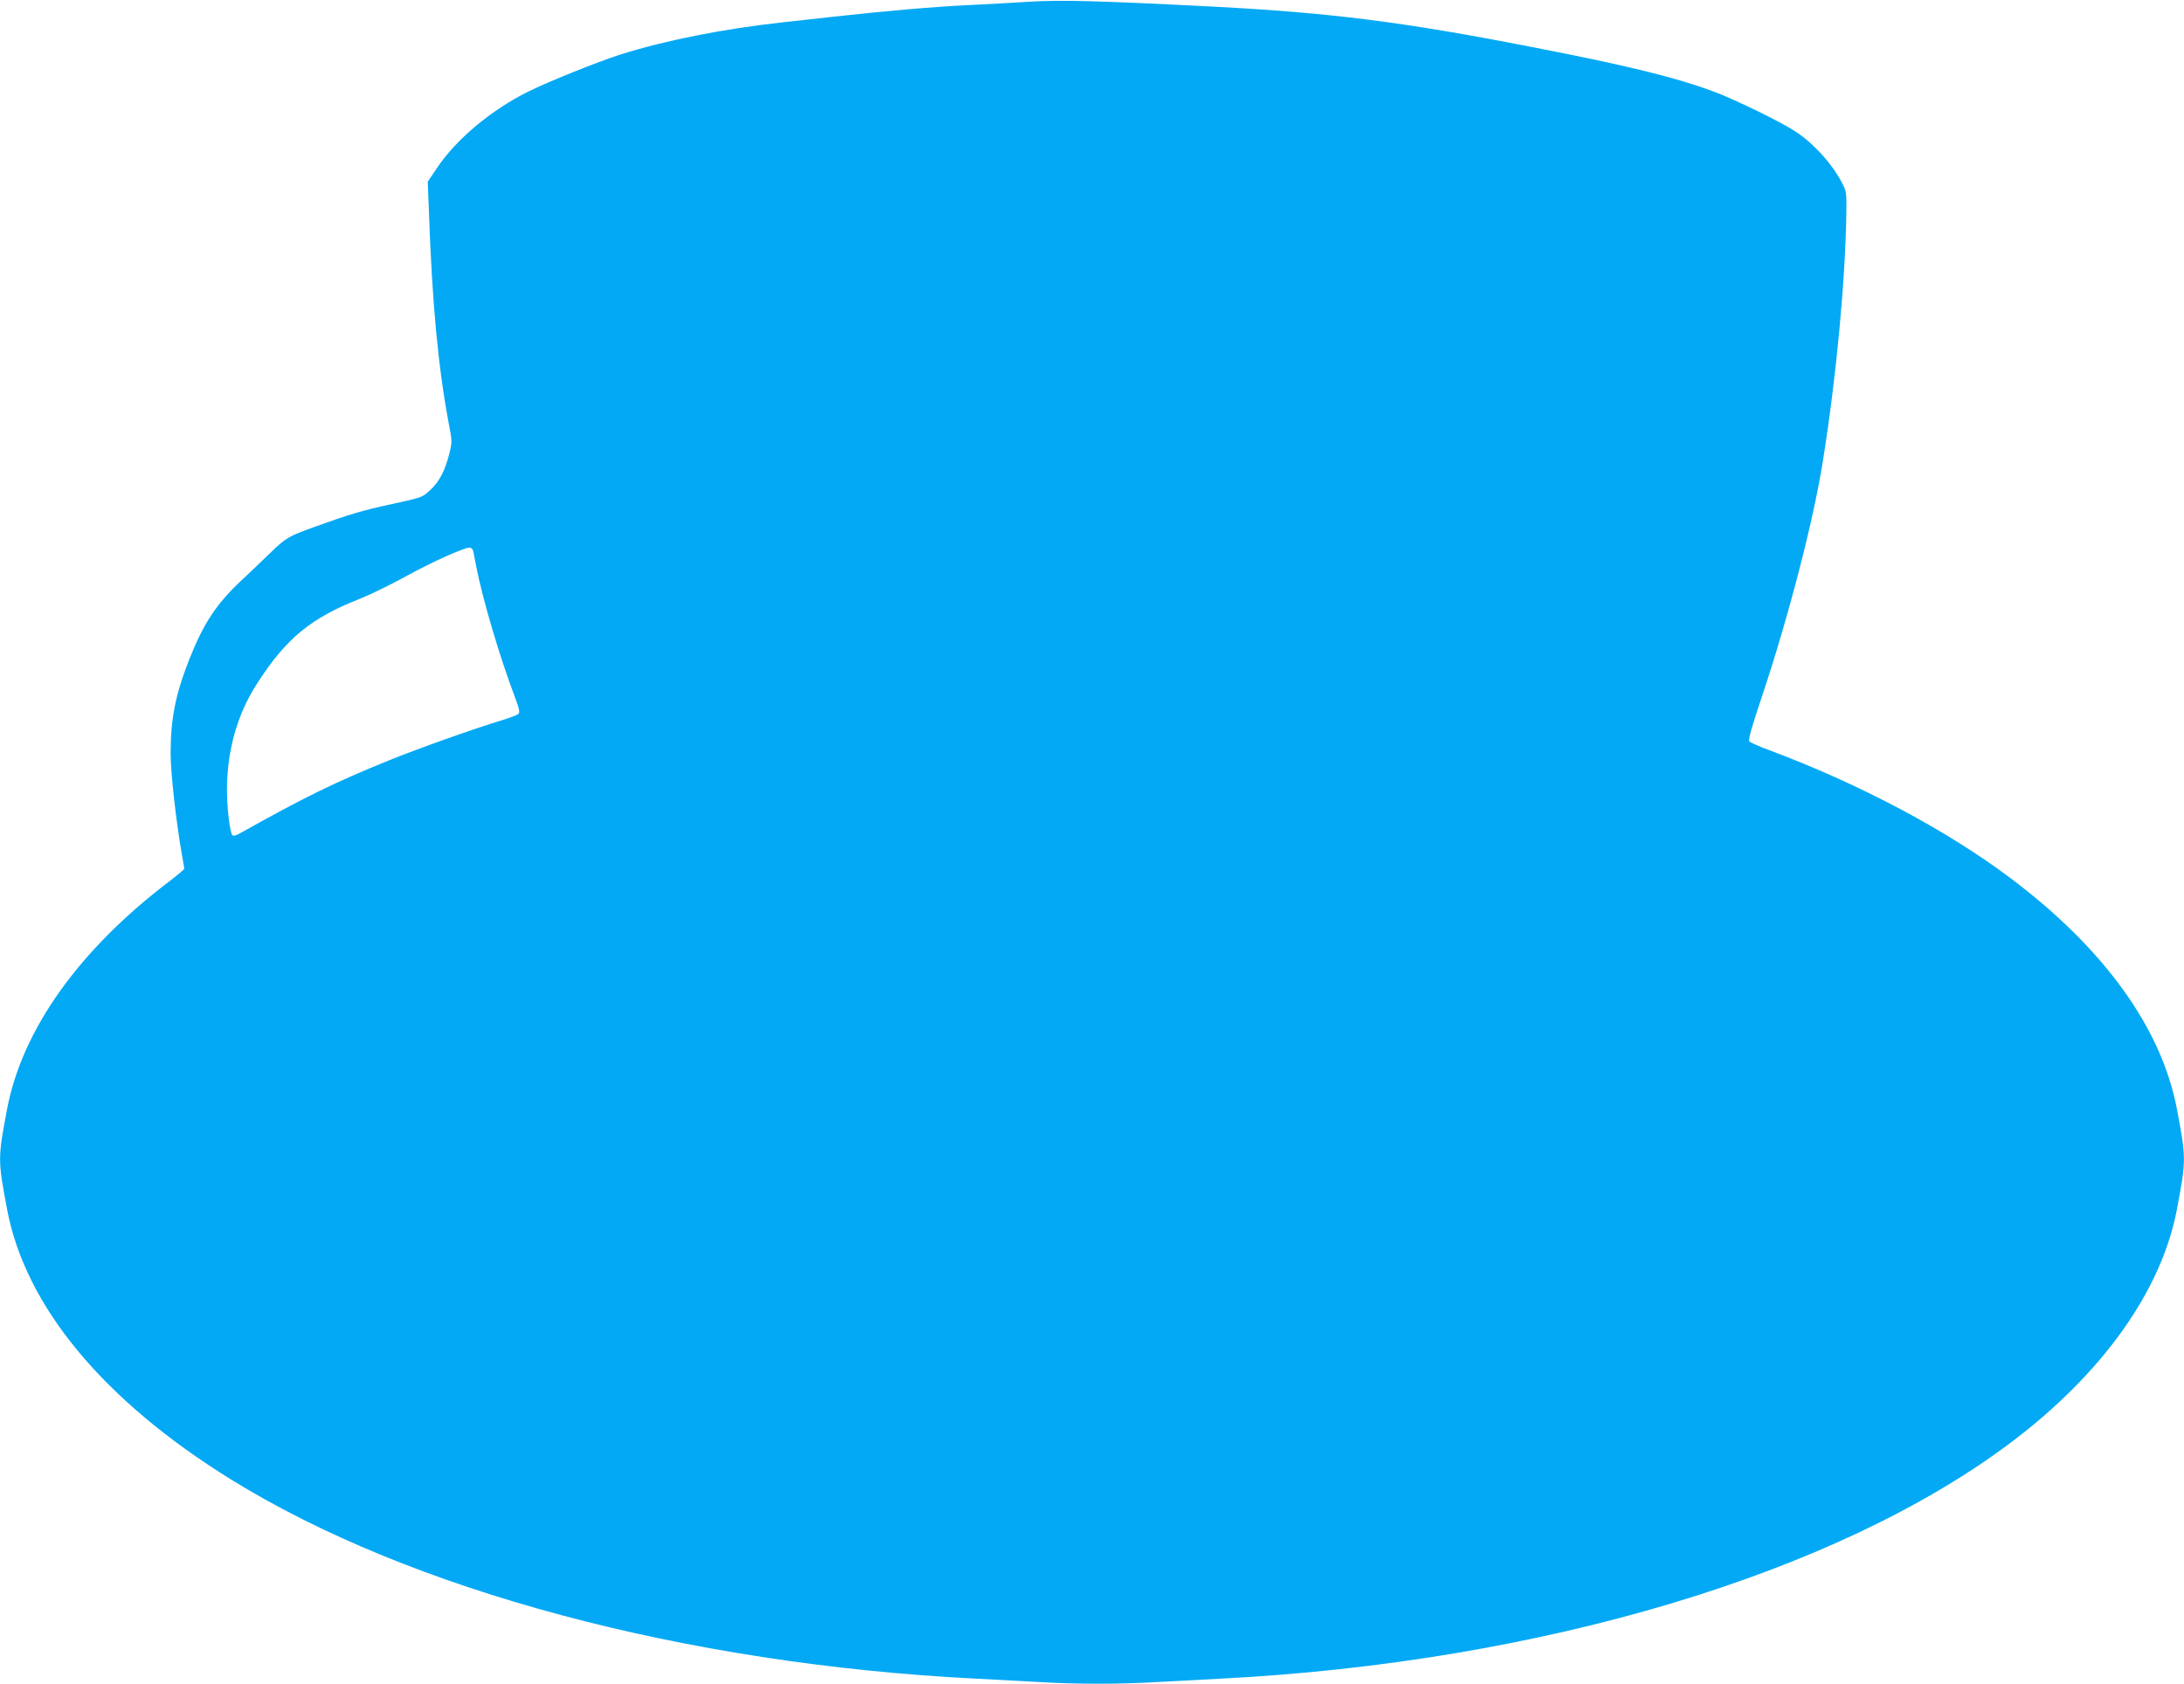 <?xml version="1.0" standalone="no"?>
<!DOCTYPE svg PUBLIC "-//W3C//DTD SVG 20010904//EN"
 "http://www.w3.org/TR/2001/REC-SVG-20010904/DTD/svg10.dtd">
<svg version="1.0" xmlns="http://www.w3.org/2000/svg"
 width="1280pt" height="987pt" viewBox="0 0 1280 987"
 preserveAspectRatio="xMidYMid meet">
<g transform="translate(0,987) scale(0.1,-0.1)"
fill="#03a9f4" stroke="none">
<path d="M6035 9860 c-77 -5 -239 -14 -360 -20 -225 -11 -481 -34 -800 -69
-99 -11 -225 -25 -280 -31 -351 -38 -699 -107 -960 -190 -132 -42 -425 -160
-539 -217 -218 -108 -424 -281 -535 -448 l-54 -80 7 -180 c19 -537 54 -905
116 -1237 20 -102 20 -110 4 -175 -25 -100 -58 -165 -112 -215 -47 -44 -48
-44 -222 -82 -176 -38 -250 -60 -458 -135 -154 -56 -165 -62 -262 -156 -47
-46 -123 -118 -169 -161 -143 -135 -218 -248 -300 -455 -83 -210 -111 -351
-111 -558 0 -111 32 -395 65 -585 8 -45 15 -84 15 -88 0 -4 -37 -35 -82 -70
-534 -404 -869 -874 -957 -1342 -54 -286 -54 -296 0 -582 106 -569 563 -1121
1309 -1584 1053 -653 2663 -1084 4370 -1170 118 -6 287 -15 375 -20 205 -13
472 -13 684 0 91 5 261 14 376 20 1875 96 3607 614 4630 1384 537 404 885 892
974 1370 54 286 54 296 0 582 -89 475 -426 943 -974 1355 -374 282 -887 554
-1414 751 -58 21 -111 45 -118 51 -8 9 9 72 72 260 156 466 304 1037 359 1387
79 497 131 1052 137 1450 2 113 0 129 -21 170 -59 117 -173 243 -283 313 -87
56 -336 177 -457 224 -229 87 -508 156 -1080 267 -757 148 -1182 201 -1865
237 -684 35 -894 40 -1080 29z m-3261 -3222 c3 -13 10 -50 16 -83 36 -189 139
-538 227 -769 27 -72 31 -92 21 -101 -7 -7 -53 -24 -103 -39 -164 -50 -468
-158 -650 -231 -321 -130 -503 -219 -877 -429 -25 -14 -40 -18 -47 -11 -5 6
-15 48 -20 95 -37 291 21 570 165 792 172 268 316 386 613 502 52 21 169 78
259 127 158 87 339 168 374 169 10 0 20 -10 22 -22z"/>
</g>
</svg>
